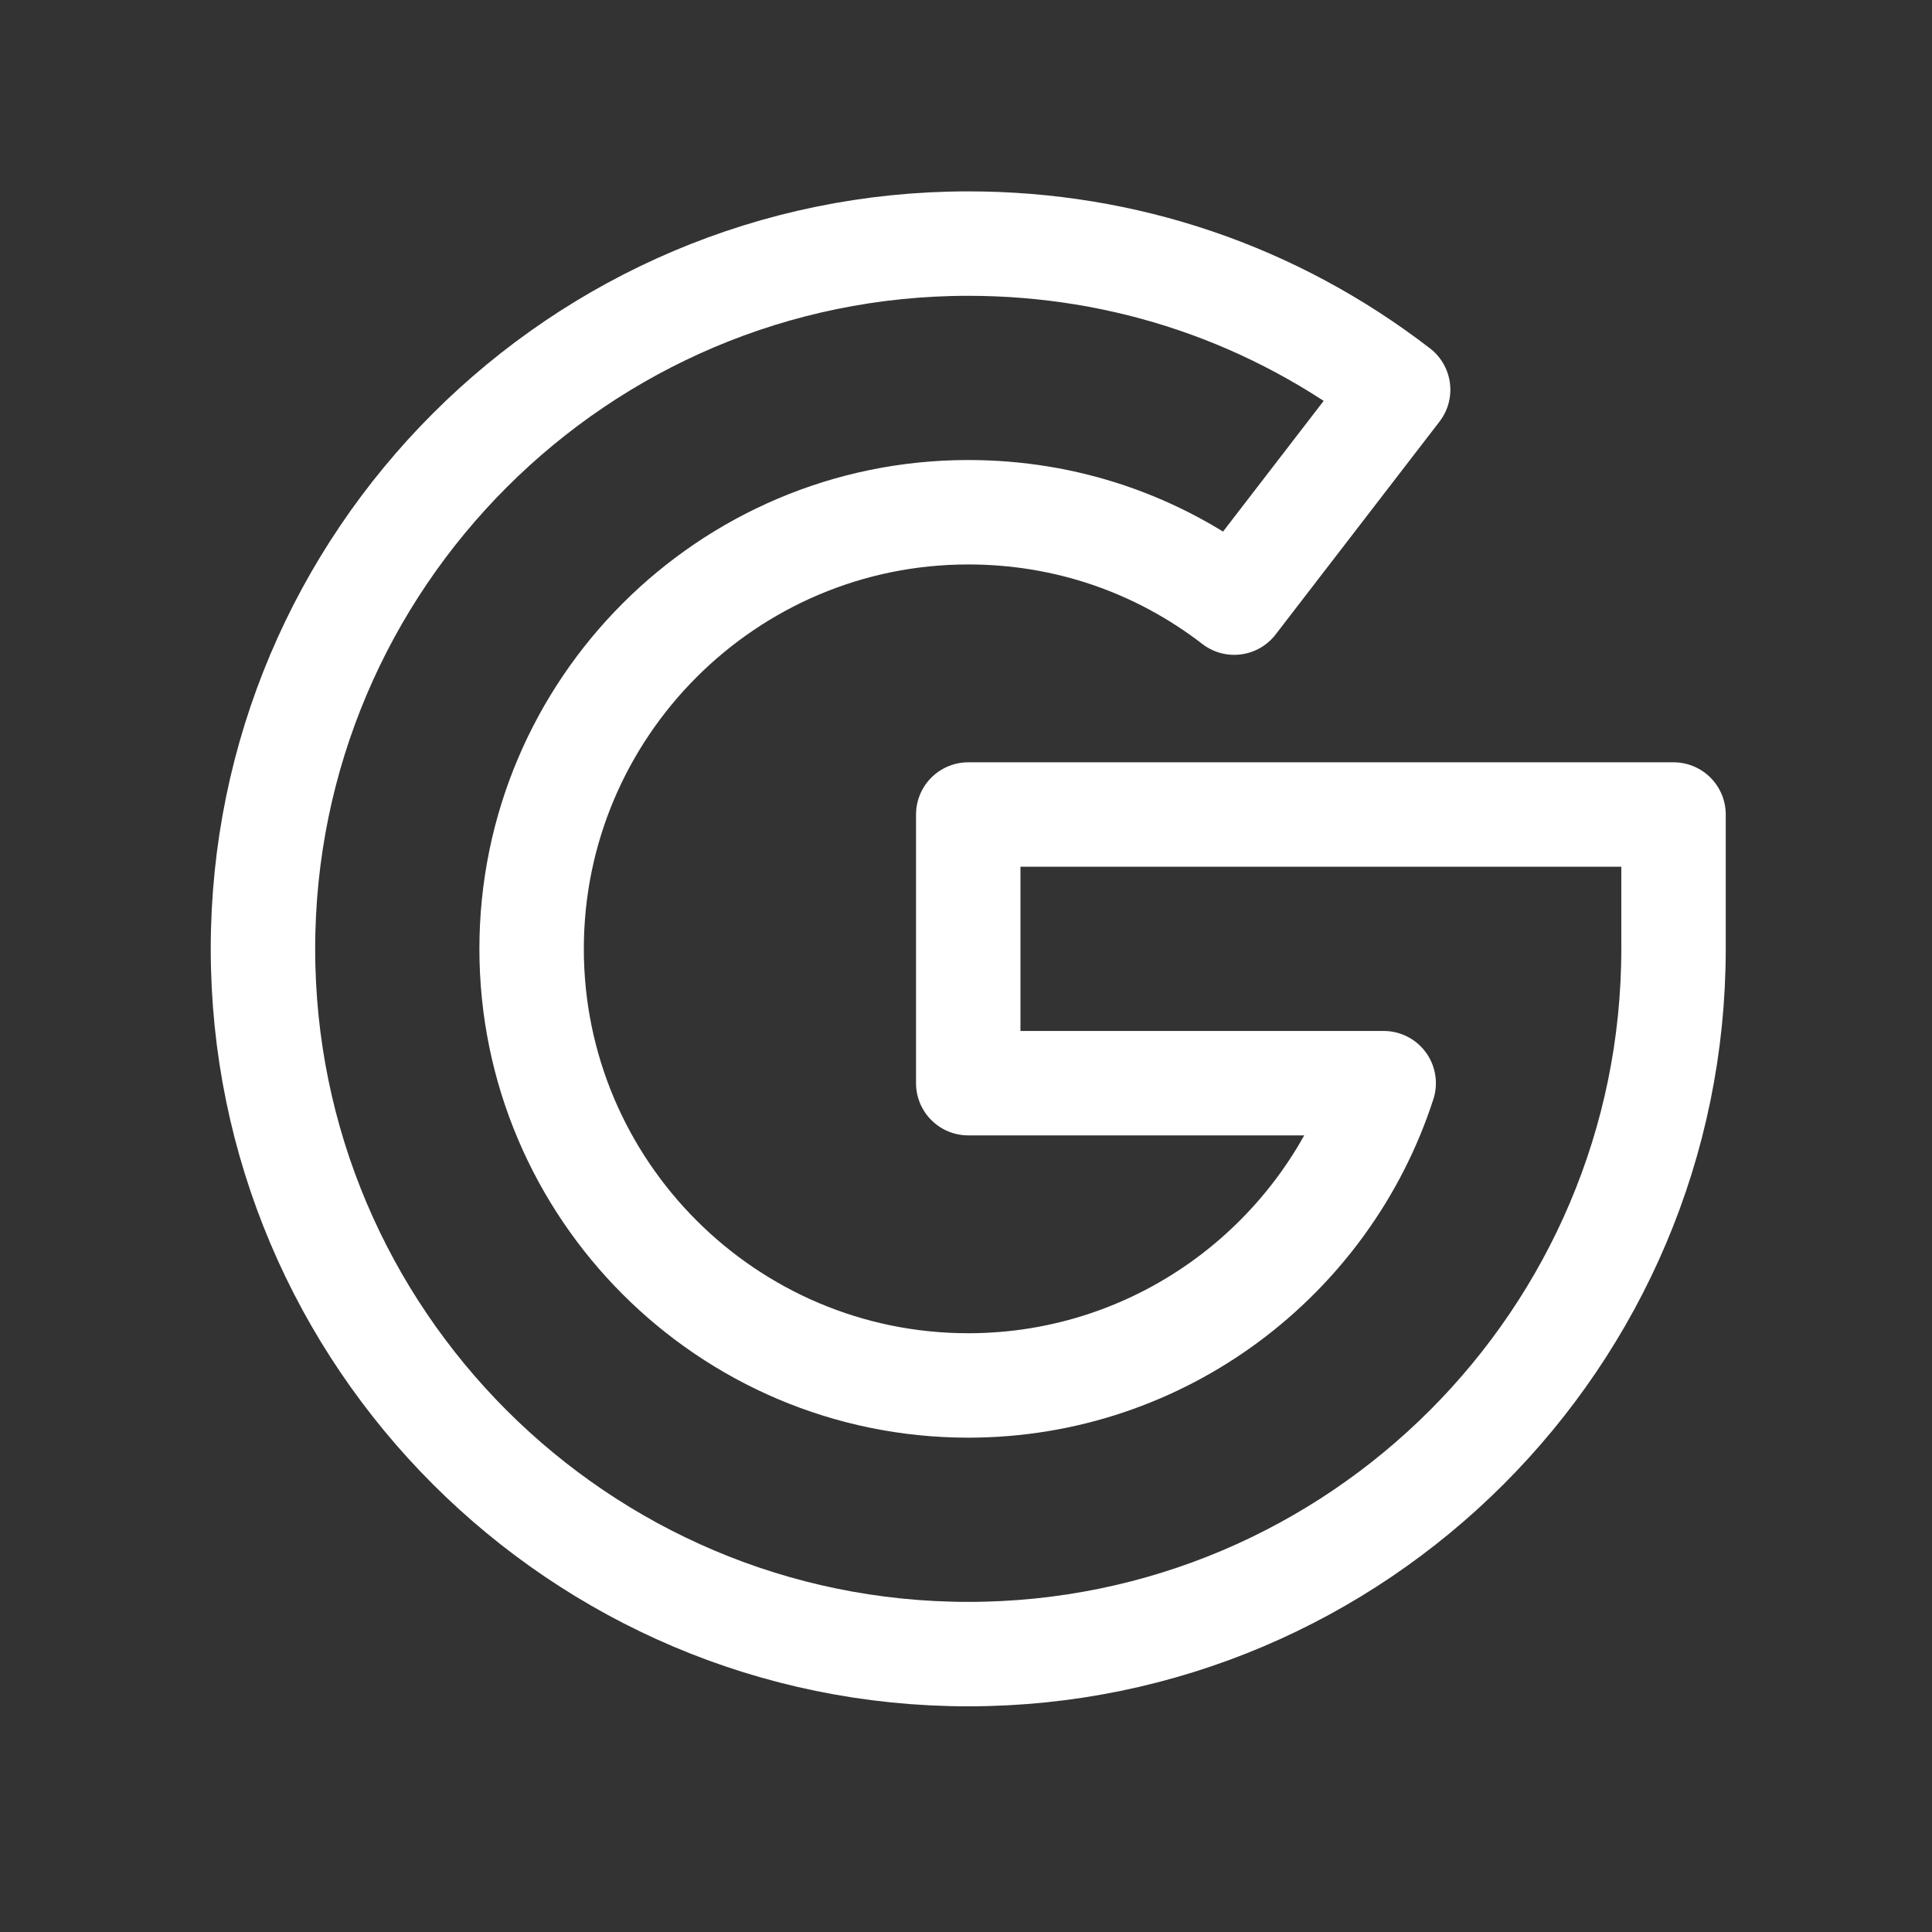 <svg width="37" height="37" viewBox="0 0 37 37" fill="none" xmlns="http://www.w3.org/2000/svg">
<rect x="0" y="0" width="37" height="37" fill="#333333" stroke="none"/>
<path d="M5.036 18.172C5.036 10.724 11.095 4.665 18.543 4.665C21.551 4.665 24.398 5.633 26.776 7.464L23.637 11.541C22.167 10.409 20.405 9.81 18.543 9.81C13.932 9.81 10.181 13.561 10.181 18.172C10.181 22.782 13.932 26.533 18.543 26.533C22.256 26.533 25.412 24.1 26.499 20.744H18.543V15.599H32.05V18.172C32.05 25.619 25.991 31.678 18.543 31.678C11.095 31.678 5.036 25.619 5.036 18.172Z" stroke="white" stroke-width="2" stroke-linejoin="round"/>
</svg>
